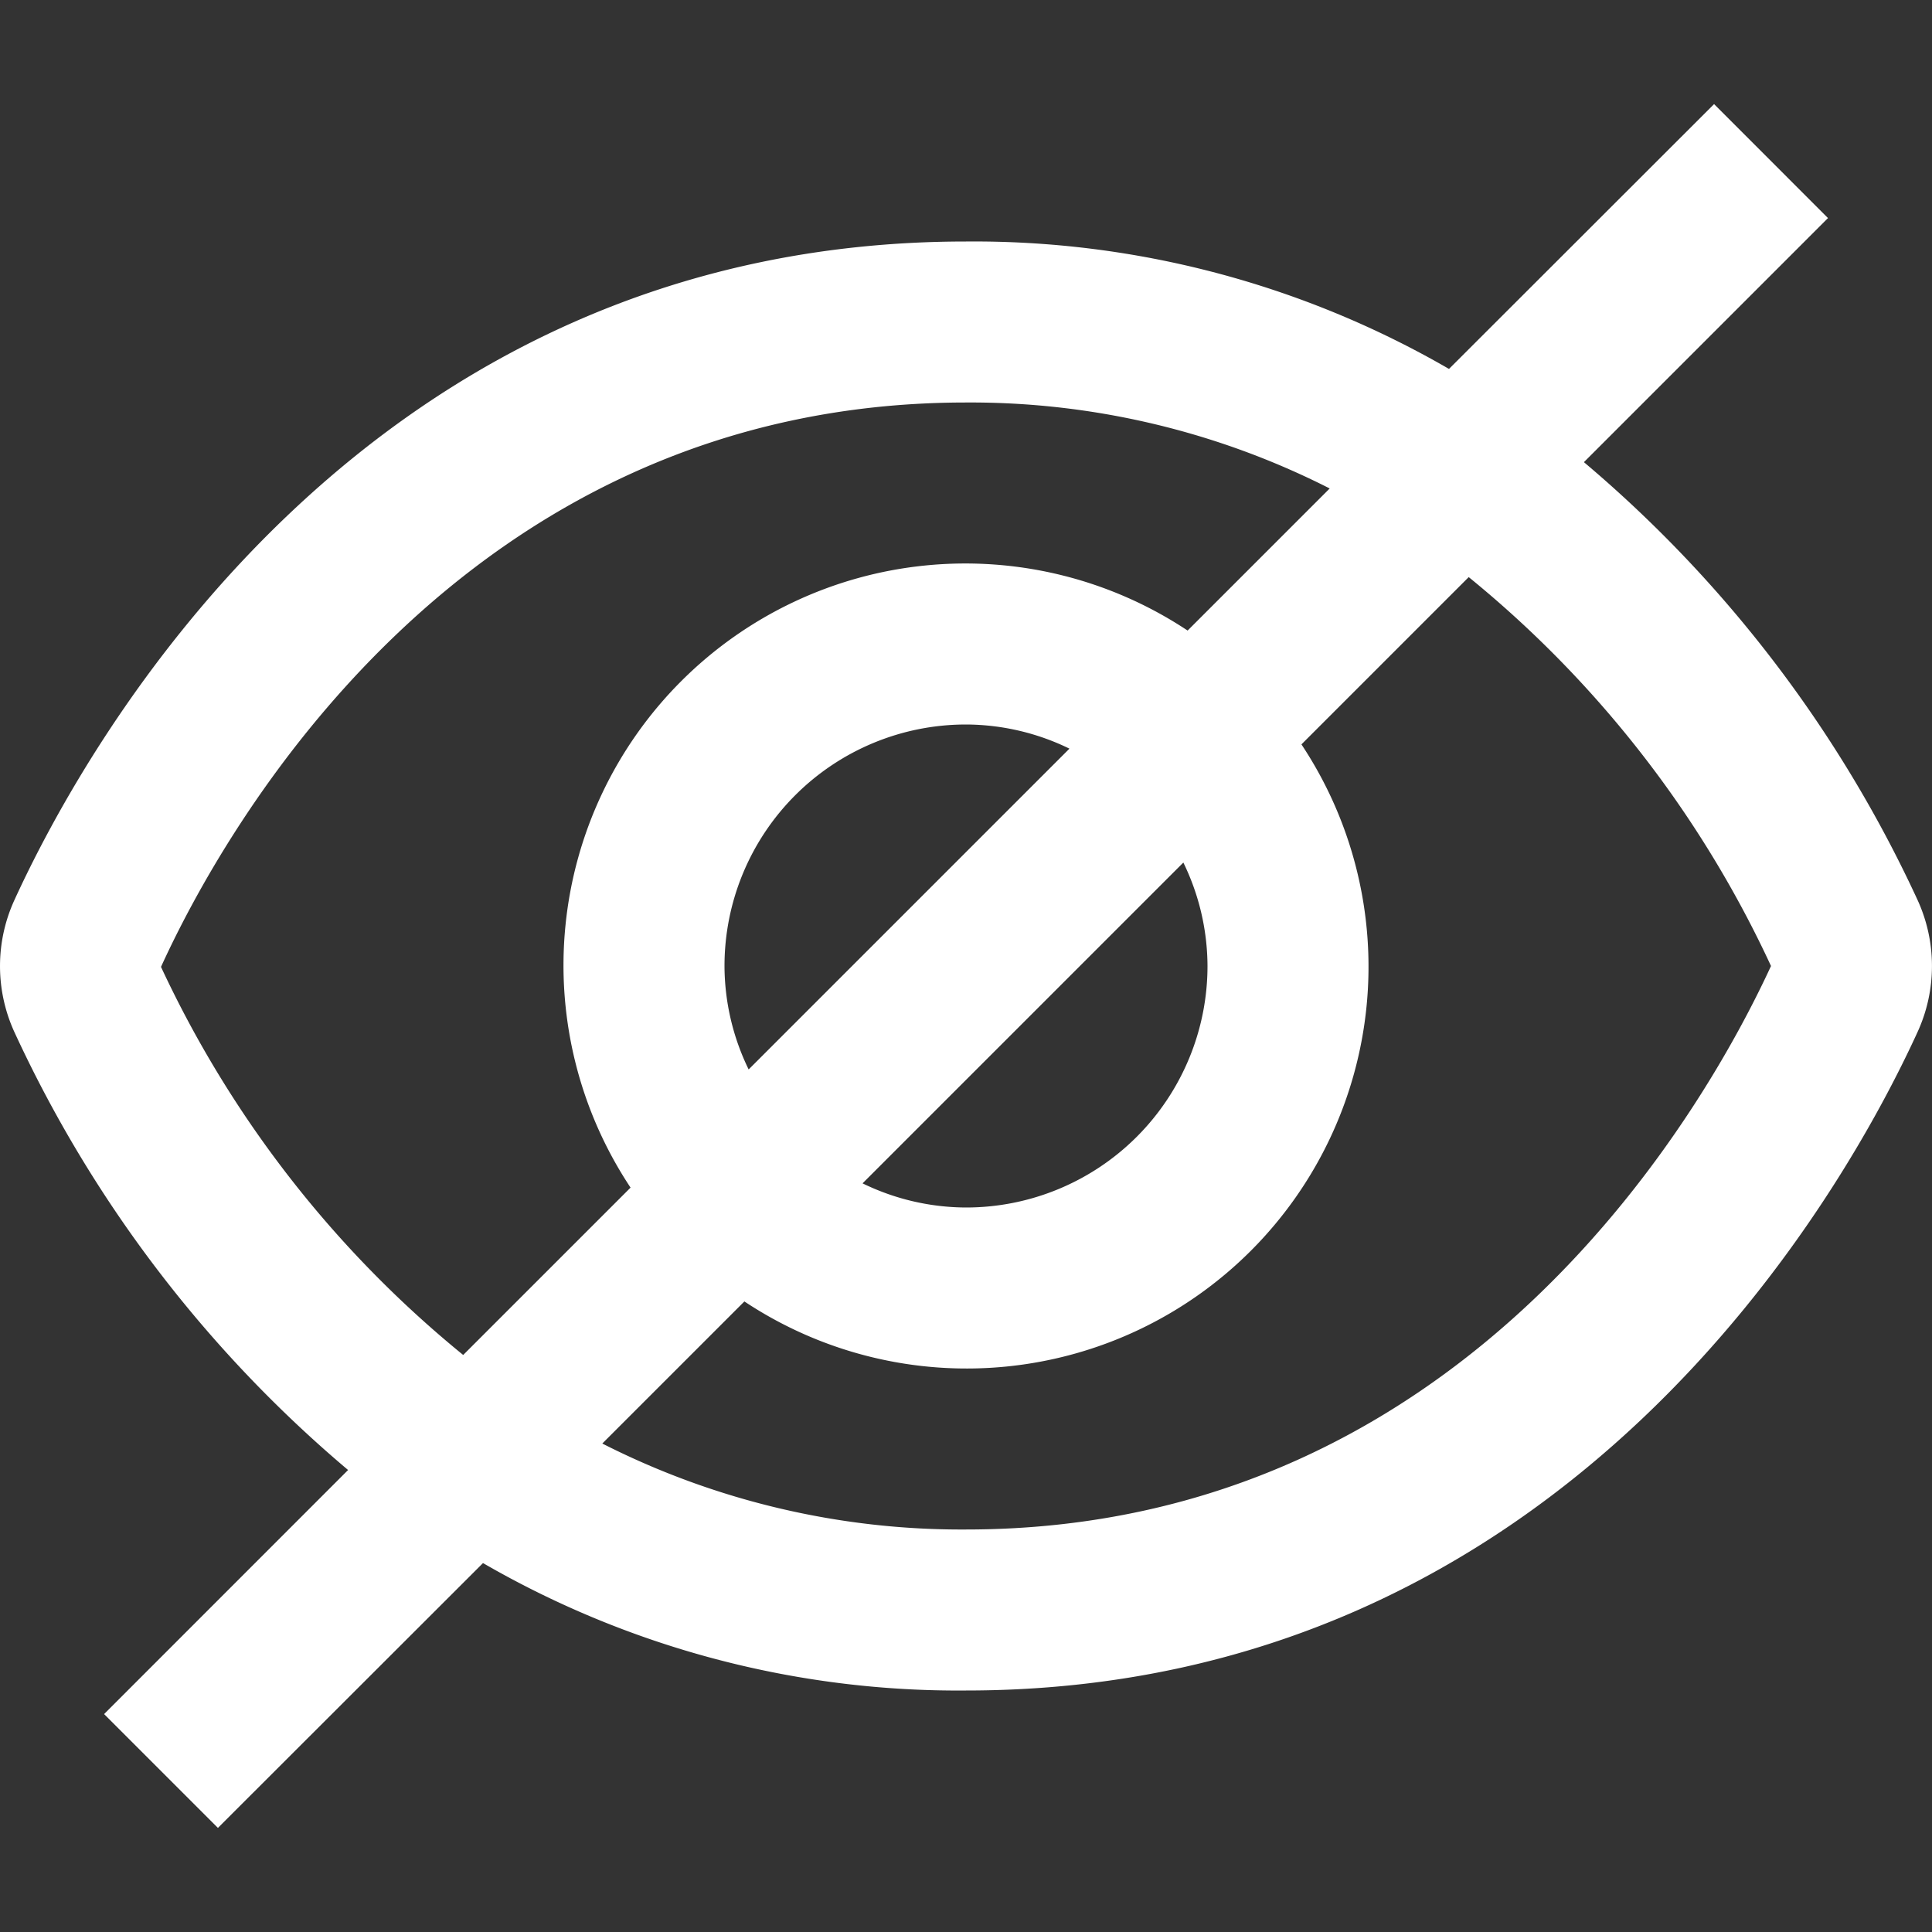 <svg xmlns="http://www.w3.org/2000/svg" version="1.1" xmlns:xlink="http://www.w3.org/1999/xlink" width="512" height="512" x="0" y="0" viewBox="0 0 24 24" style="enable-background:new 0 0 512 512" xml:space="preserve" class=""><rect x="0" y="0" width="24" height="24" fill="#333333" stroke="none"/><g><path d="M23.821 11.181a15.736 15.736 0 0 0-4.145-5.44l3.032-3.032-1.415-1.416L18 4.583A11.783 11.783 0 0 0 12 3C4.5 3 1.057 9.261.179 11.181a1.969 1.969 0 0 0 0 1.64 15.736 15.736 0 0 0 4.145 5.44l-3.031 3.032 1.414 1.414L6 19.417A11.783 11.783 0 0 0 12 21c7.5 0 10.943-6.261 11.821-8.181a1.968 1.968 0 0 0 0-1.638ZM2 12.011C2.75 10.366 5.693 5 12 5a9.847 9.847 0 0 1 4.518 1.068l-1.765 1.765a4.992 4.992 0 0 0-6.92 6.92l-2.079 2.079A13.647 13.647 0 0 1 2 12.011ZM15 12a3 3 0 0 1-3 3 2.951 2.951 0 0 1-1.285-.3l3.985-3.985A2.951 2.951 0 0 1 15 12Zm-6 0a3 3 0 0 1 3-3 2.951 2.951 0 0 1 1.285.3L9.3 13.285A2.951 2.951 0 0 1 9 12Zm3 7a9.847 9.847 0 0 1-4.518-1.068l1.765-1.765a4.992 4.992 0 0 0 6.92-6.92l2.078-2.078A13.584 13.584 0 0 1 22 12c-.764 1.657-3.708 7-10 7Z" data-name="01 align center" fill="#ffffff" opacity="1" data-original="#000000"></path></g></svg>